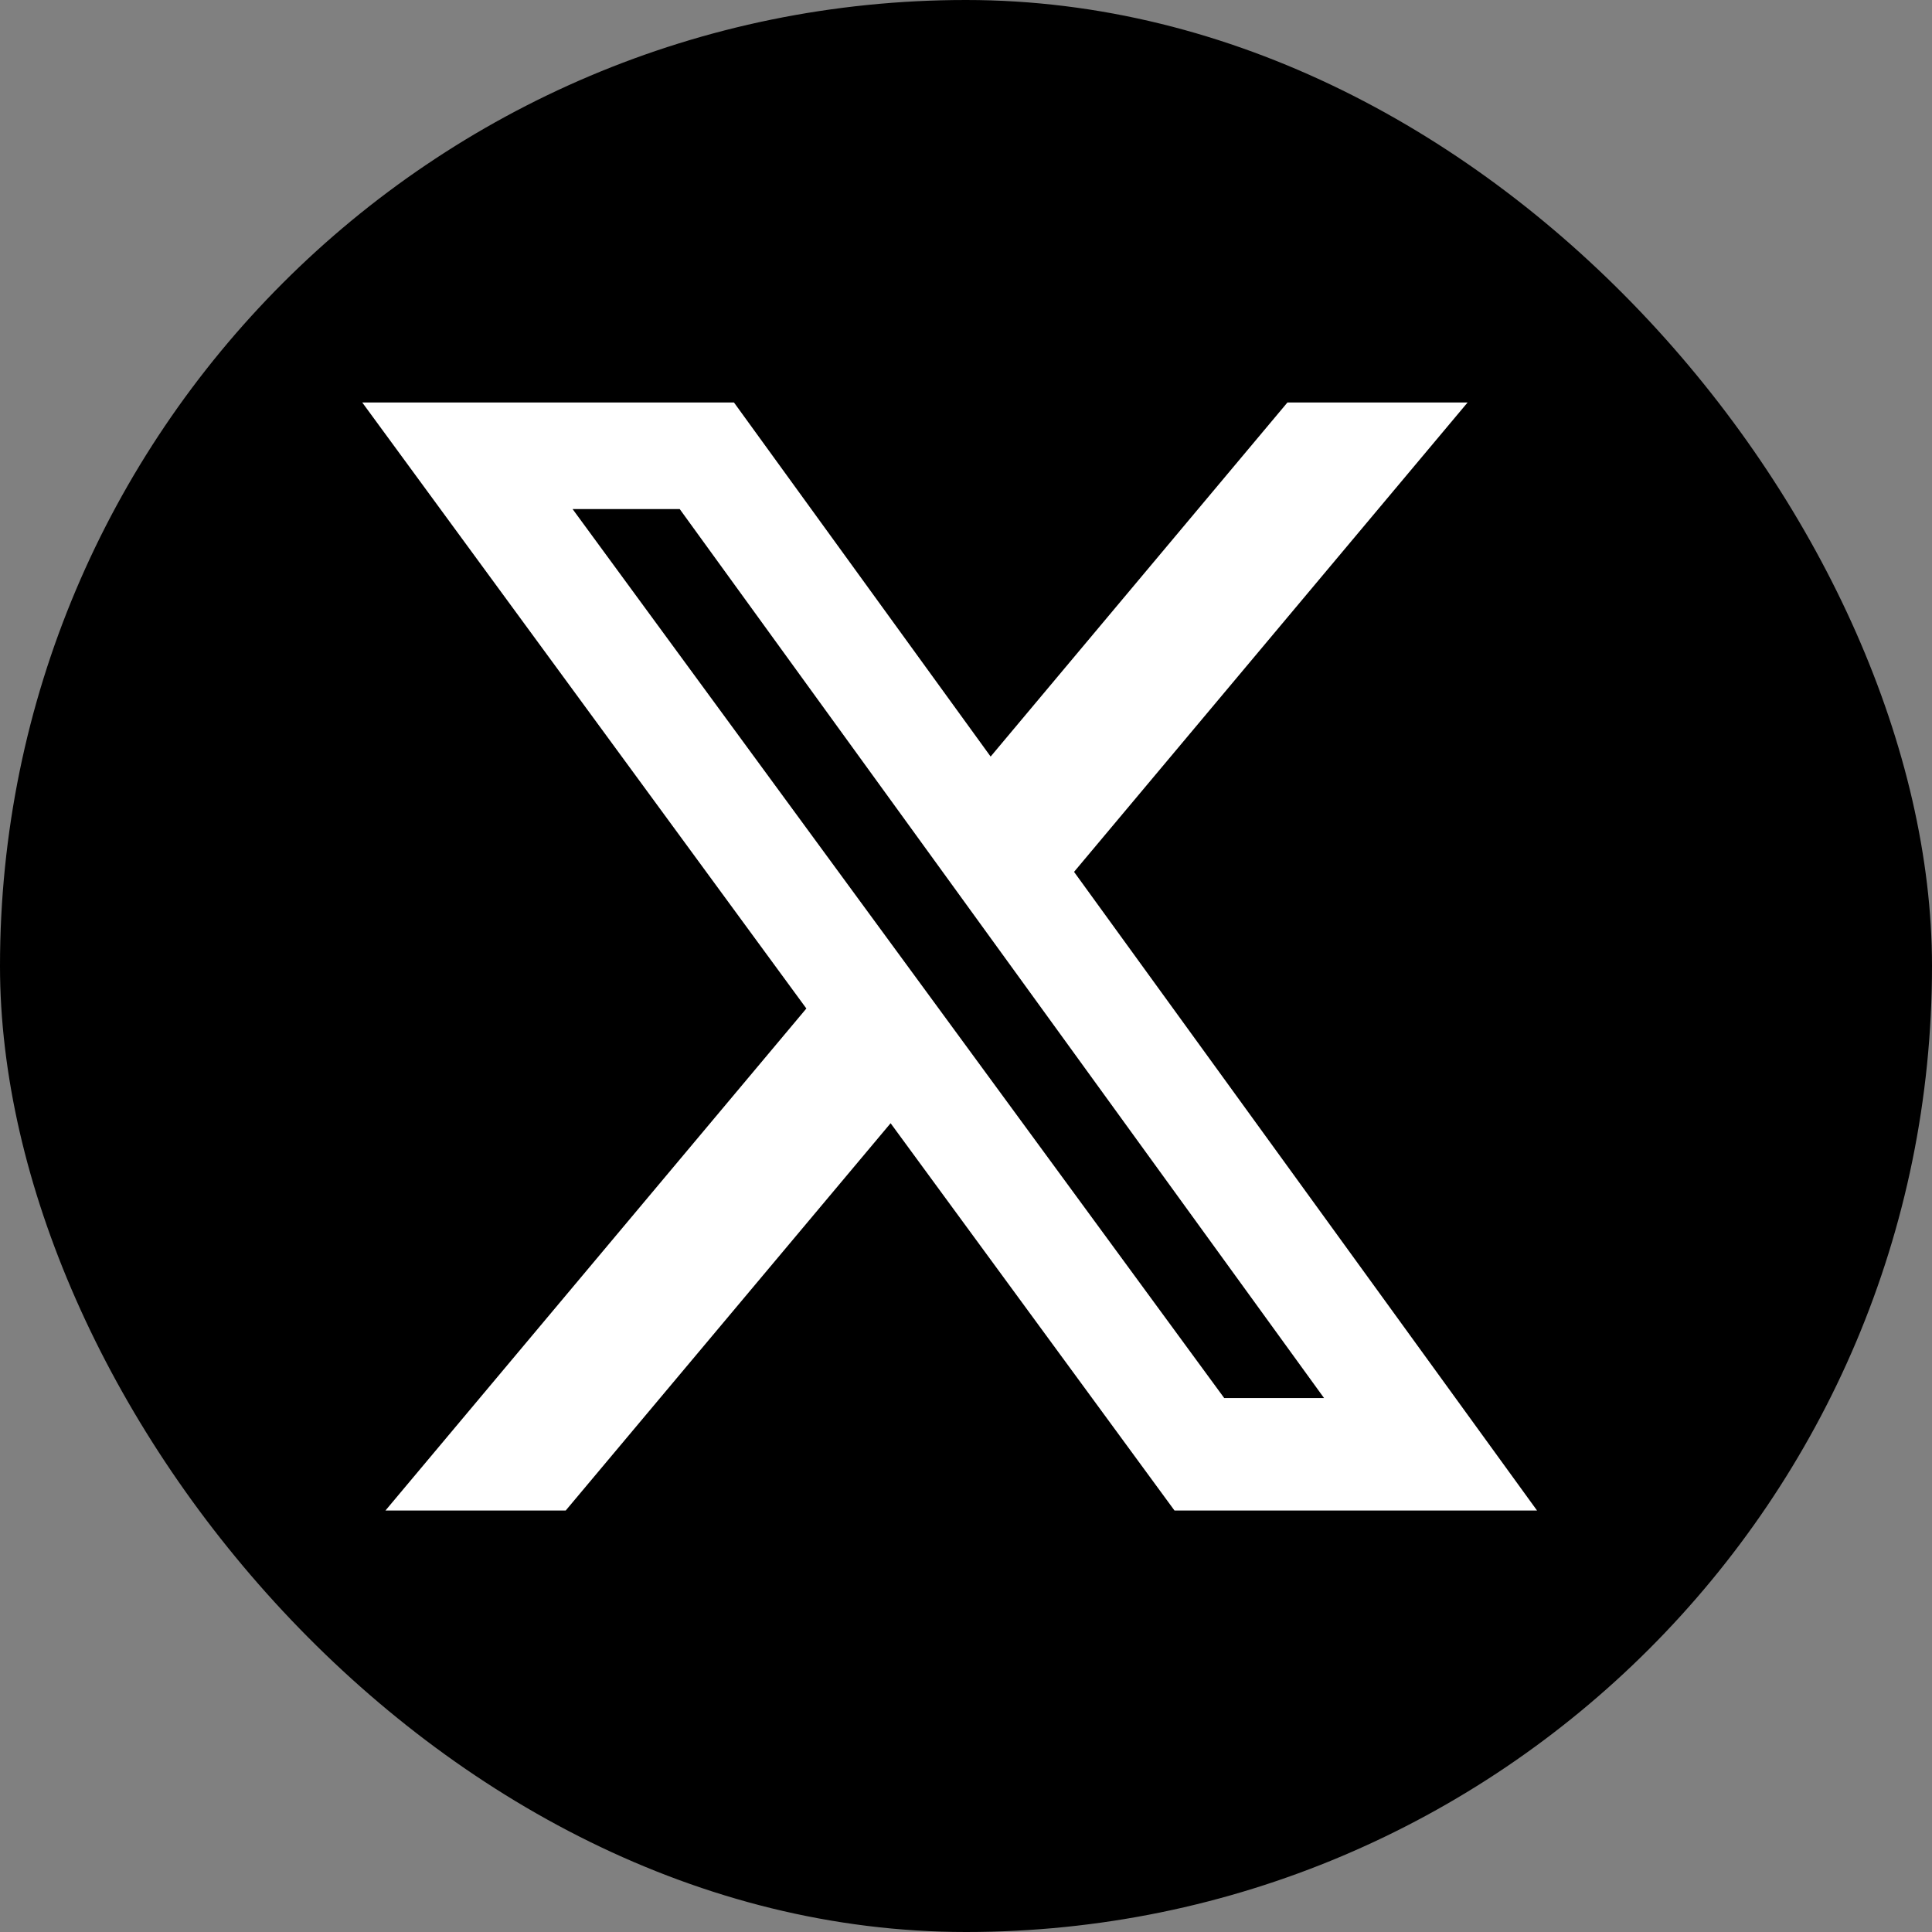 <svg width="40" height="40" viewBox="0 0 40 40" fill="none" xmlns="http://www.w3.org/2000/svg">
<rect x="0" y="0" width="40" height="40" fill="#808080" stroke="none"/>
<rect width="40" height="40" rx="20" fill="black"/>
<path d="M26.655 8.333H30.385L22.237 18.051L31.823 31.274H24.317L18.439 23.255L11.712 31.274H7.98L16.695 20.88L7.5 8.333H15.196L20.51 15.664L26.655 8.333ZM25.346 28.945H27.413L14.073 10.54H11.855L25.346 28.945Z" fill="white"/>
</svg>
